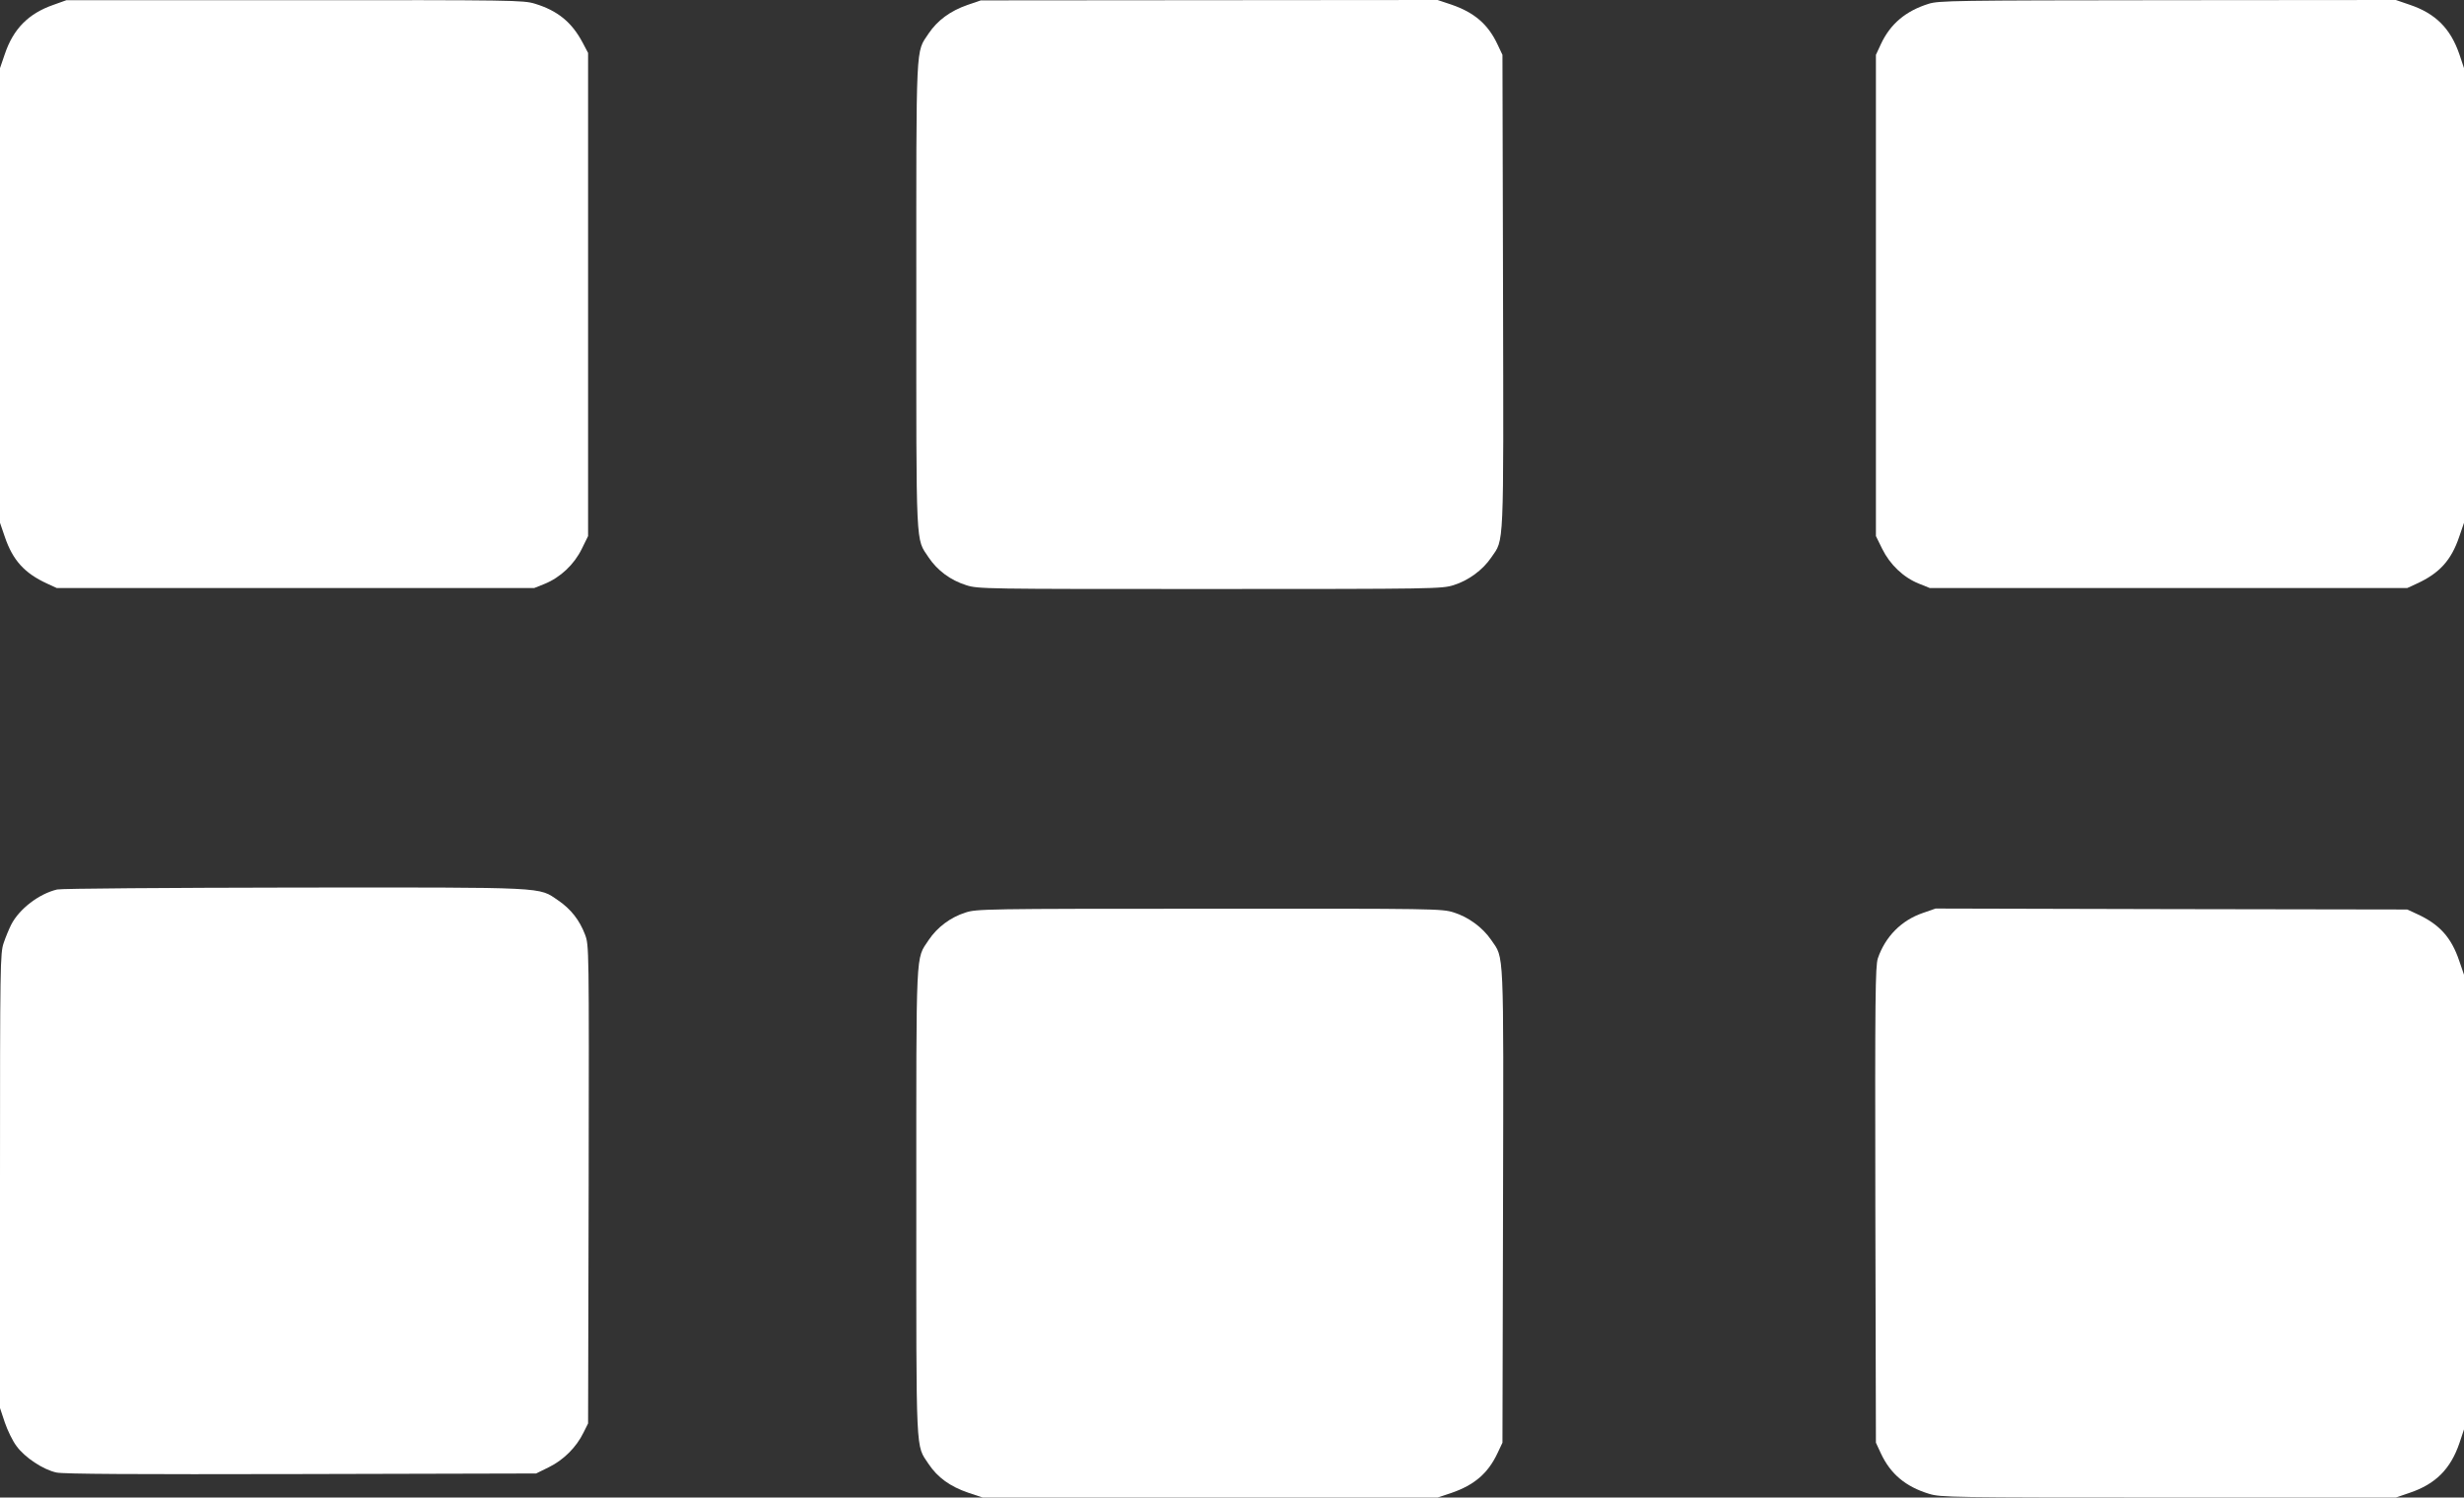<?xml version="1.0" standalone="no"?>
<!DOCTYPE svg PUBLIC "-//W3C//DTD SVG 20010904//EN"
 "http://www.w3.org/TR/2001/REC-SVG-20010904/DTD/svg10.dtd">
<svg version="1.0" xmlns="http://www.w3.org/2000/svg"
 width="1280pt" height="778pt" viewBox="0 0 1280 778"
 preserveAspectRatio="xMidYMid meet">
<rect x="0" y="0" width="1280" height="778" fill="#333333" stroke="none"/>
<g transform="translate(0,778) scale(0.1,-0.1)"
fill="#ffffff" stroke="none">
<path d="M278 7755 c-130 -45 -209 -125 -253 -256 l-25 -73 0 -1181 0 -1181
25 -73 c41 -121 102 -189 220 -243 l50 -23 1240 0 1240 0 55 22 c81 33 153
101 192 181 l33 67 0 1255 0 1255 -28 53 c-56 106 -130 167 -249 203 -60 18
-110 19 -1248 18 l-1185 0 -67 -24z"/>
<path d="M5025 7754 c-89 -31 -155 -80 -201 -148 -68 -103 -64 -23 -64 -1361
0 -1338 -4 -1258 64 -1361 46 -68 113 -118 195 -144 62 -20 90 -20 1266 -20
1172 0 1205 1 1266 20 77 24 151 78 196 144 67 98 64 23 61 1382 l-3 1229 -26
55 c-49 104 -120 165 -239 206 l-72 24 -1186 -1 -1187 -1 -70 -24z"/>
<path d="M10018 7760 c-118 -37 -198 -104 -247 -209 l-26 -56 0 -1250 0 -1250
33 -67 c40 -81 110 -148 190 -180 l57 -23 1240 0 1240 0 50 23 c118 54 179
122 220 243 l25 73 0 1181 0 1181 -24 72 c-46 134 -124 212 -257 257 l-73 25
-1185 -1 c-1112 -1 -1190 -2 -1243 -19z"/>
<path d="M297 3159 c-94 -22 -197 -101 -239 -183 -11 -22 -29 -65 -39 -95 -18
-53 -19 -111 -19 -1236 l0 -1180 25 -75 c14 -41 41 -97 61 -123 43 -59 138
-122 207 -137 37 -8 402 -10 1272 -8 l1220 3 67 33 c75 37 142 103 179 179
l24 48 3 1242 c2 1240 2 1242 -19 1298 -28 74 -73 132 -139 177 -105 71 -39
68 -1370 67 -657 -1 -1212 -5 -1233 -10z"/>
<path d="M5015 3039 c-78 -25 -146 -76 -191 -143 -68 -103 -64 -23 -64 -1361
0 -1338 -4 -1258 64 -1361 47 -70 112 -117 206 -149 l75 -25 1182 0 1181 0 72
24 c119 41 190 102 239 206 l26 55 3 1229 c3 1359 6 1284 -61 1382 -45 66
-119 120 -196 144 -61 19 -94 20 -1270 19 -1167 0 -1208 -1 -1266 -20z"/>
<path d="M9989 3037 c-112 -38 -196 -124 -234 -236 -13 -41 -15 -191 -13
-1281 l3 -1235 26 -56 c50 -107 129 -173 251 -210 60 -18 111 -19 1244 -19
l1180 0 73 25 c133 45 211 123 257 257 l24 72 0 1181 0 1181 -25 73 c-41 121
-102 189 -220 243 l-50 23 -1225 2 -1225 3 -66 -23z"/>
</g>
</svg>
